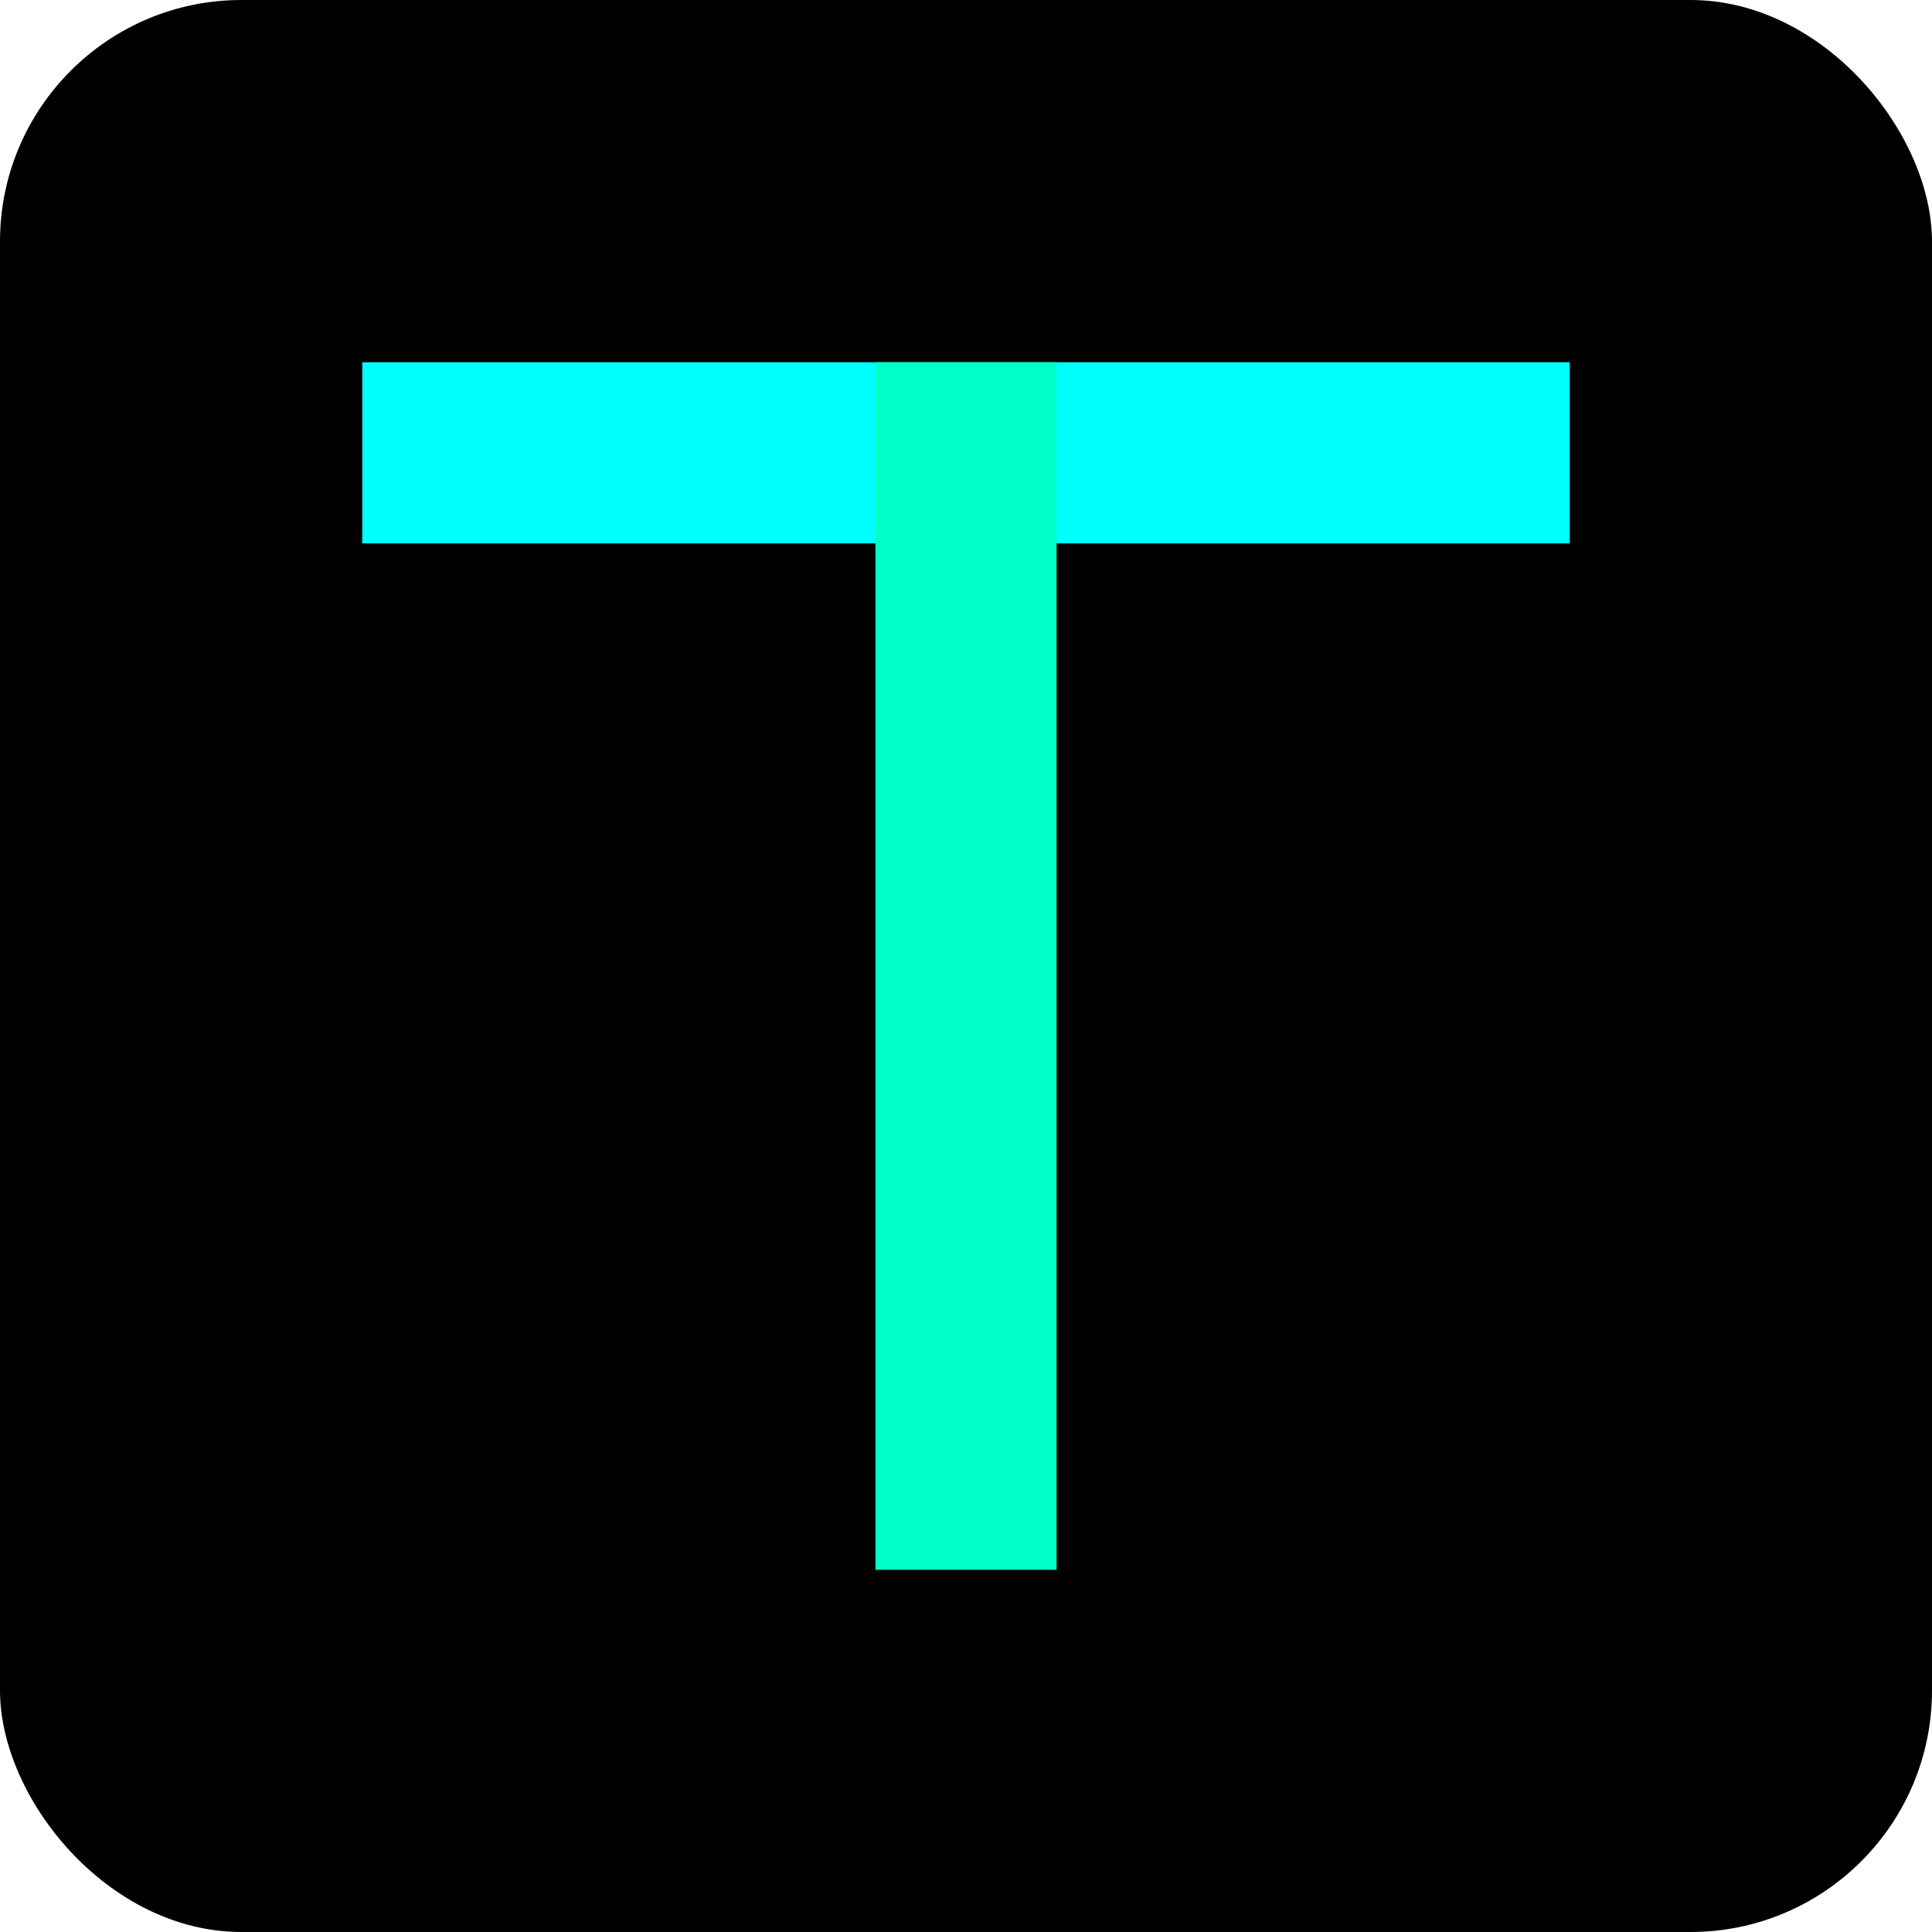 <svg xmlns="http://www.w3.org/2000/svg" viewBox="0 0 32 32" width="32" height="32">
  <defs>
    <filter id="glow">
      <feGaussianBlur stdDeviation="1" result="coloredBlur"/>
      <feMerge> 
        <feMergeNode in="coloredBlur"/>
        <feMergeNode in="SourceGraphic"/>
      </feMerge>
    </filter>
  </defs>
  
  <!-- Background -->
  <rect width="32" height="32" fill="#000000" rx="4"/>
  
  <!-- Letter T with glow effect -->
  <g filter="url(#glow)">
    <!-- Top horizontal line -->
    <rect x="6" y="6" width="20" height="3" fill="#00ffff"/>
    <!-- Vertical line -->
    <rect x="14.5" y="6" width="3" height="20" fill="#00ffff"/>
  </g>
  
  <!-- Additional neon accent -->
  <rect x="14.5" y="6" width="3" height="20" fill="#00ff41" opacity="0.3"/>
</svg>
